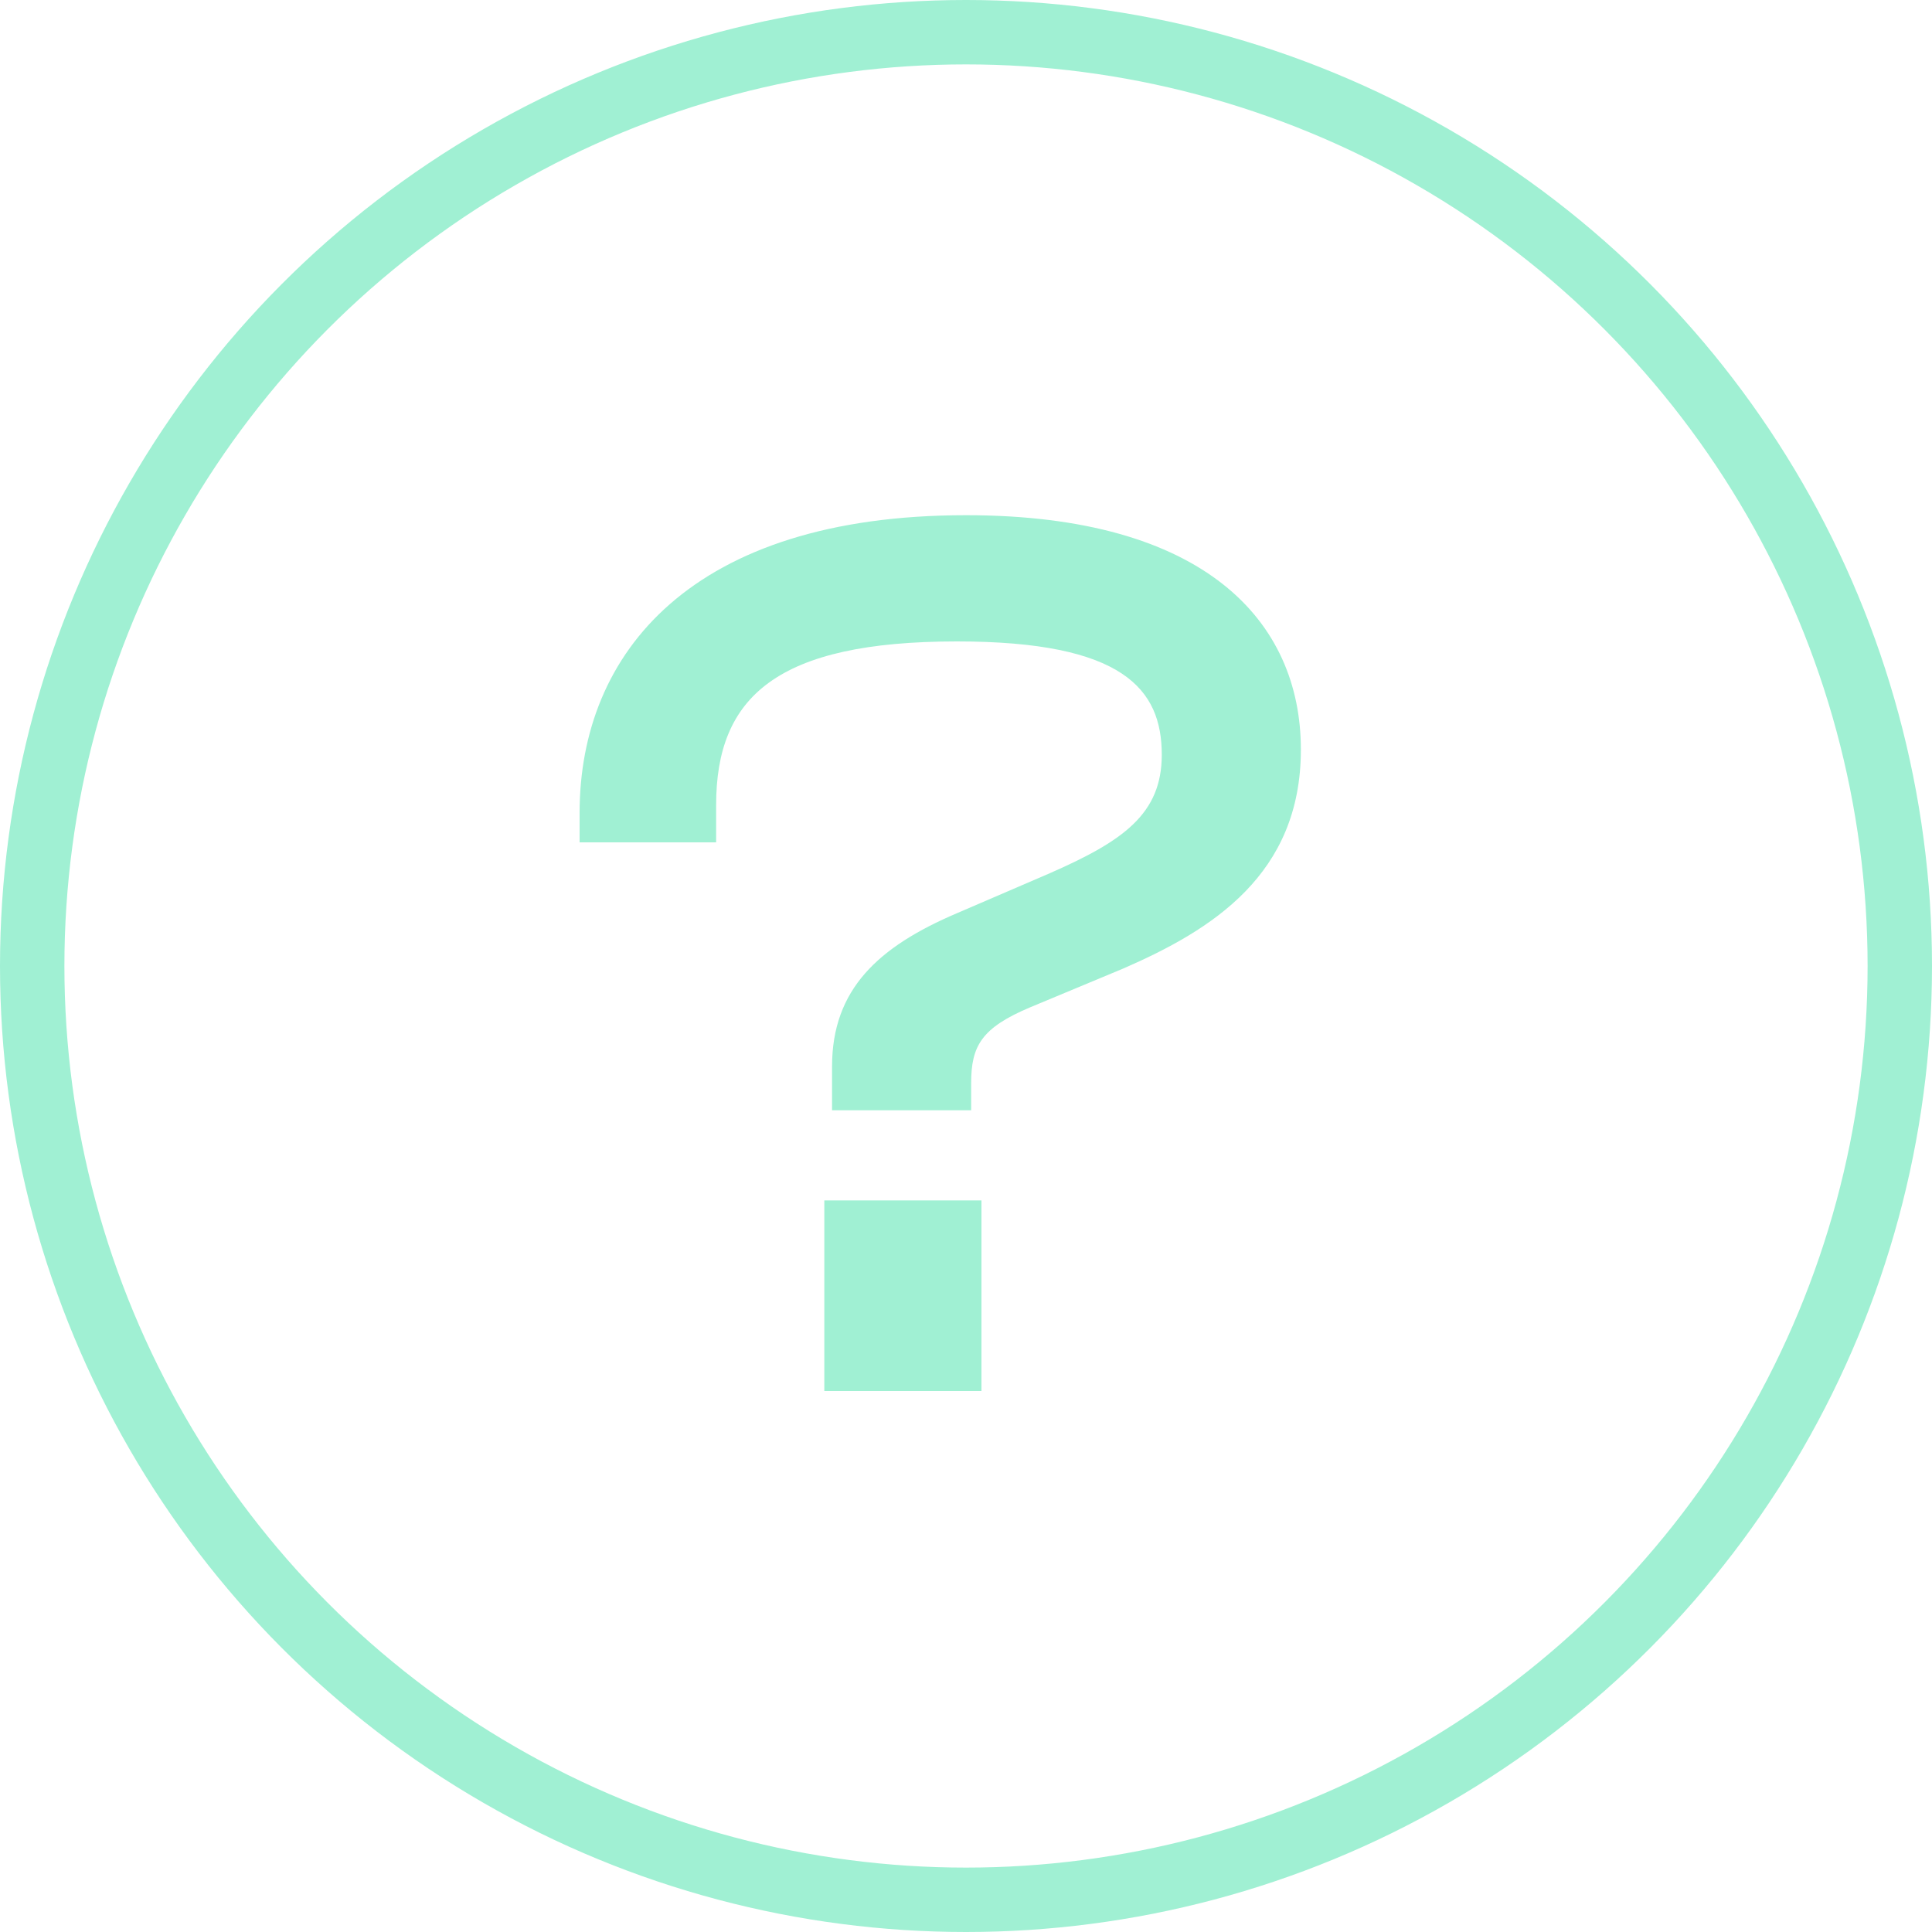 <svg width="30" height="30" viewBox="0 0 30 30" fill="none" xmlns="http://www.w3.org/2000/svg">
<circle cx="15" cy="15" r="14.5" stroke="#A0F0D3"/>
<path d="M15.08 17.24V16.82C15.08 16.24 15.24 15.96 16 15.64L17.44 15.04C18.82 14.44 20.2 13.58 20.2 11.64C20.2 9.64 18.7 8 15 8C10.74 8 9 10.14 9 12.62V13.08H11.12V12.5C11.12 10.82 12.06 9.96 14.86 9.96C17.44 9.96 18.04 10.7 18.04 11.72C18.04 12.64 17.44 13.06 16.3 13.56L14.86 14.18C13.64 14.7 12.92 15.36 12.92 16.56V17.24H15.08ZM15.24 21.6V18.64H12.8V21.6H15.24Z" fill="#A0F0D3"/>
</svg>
